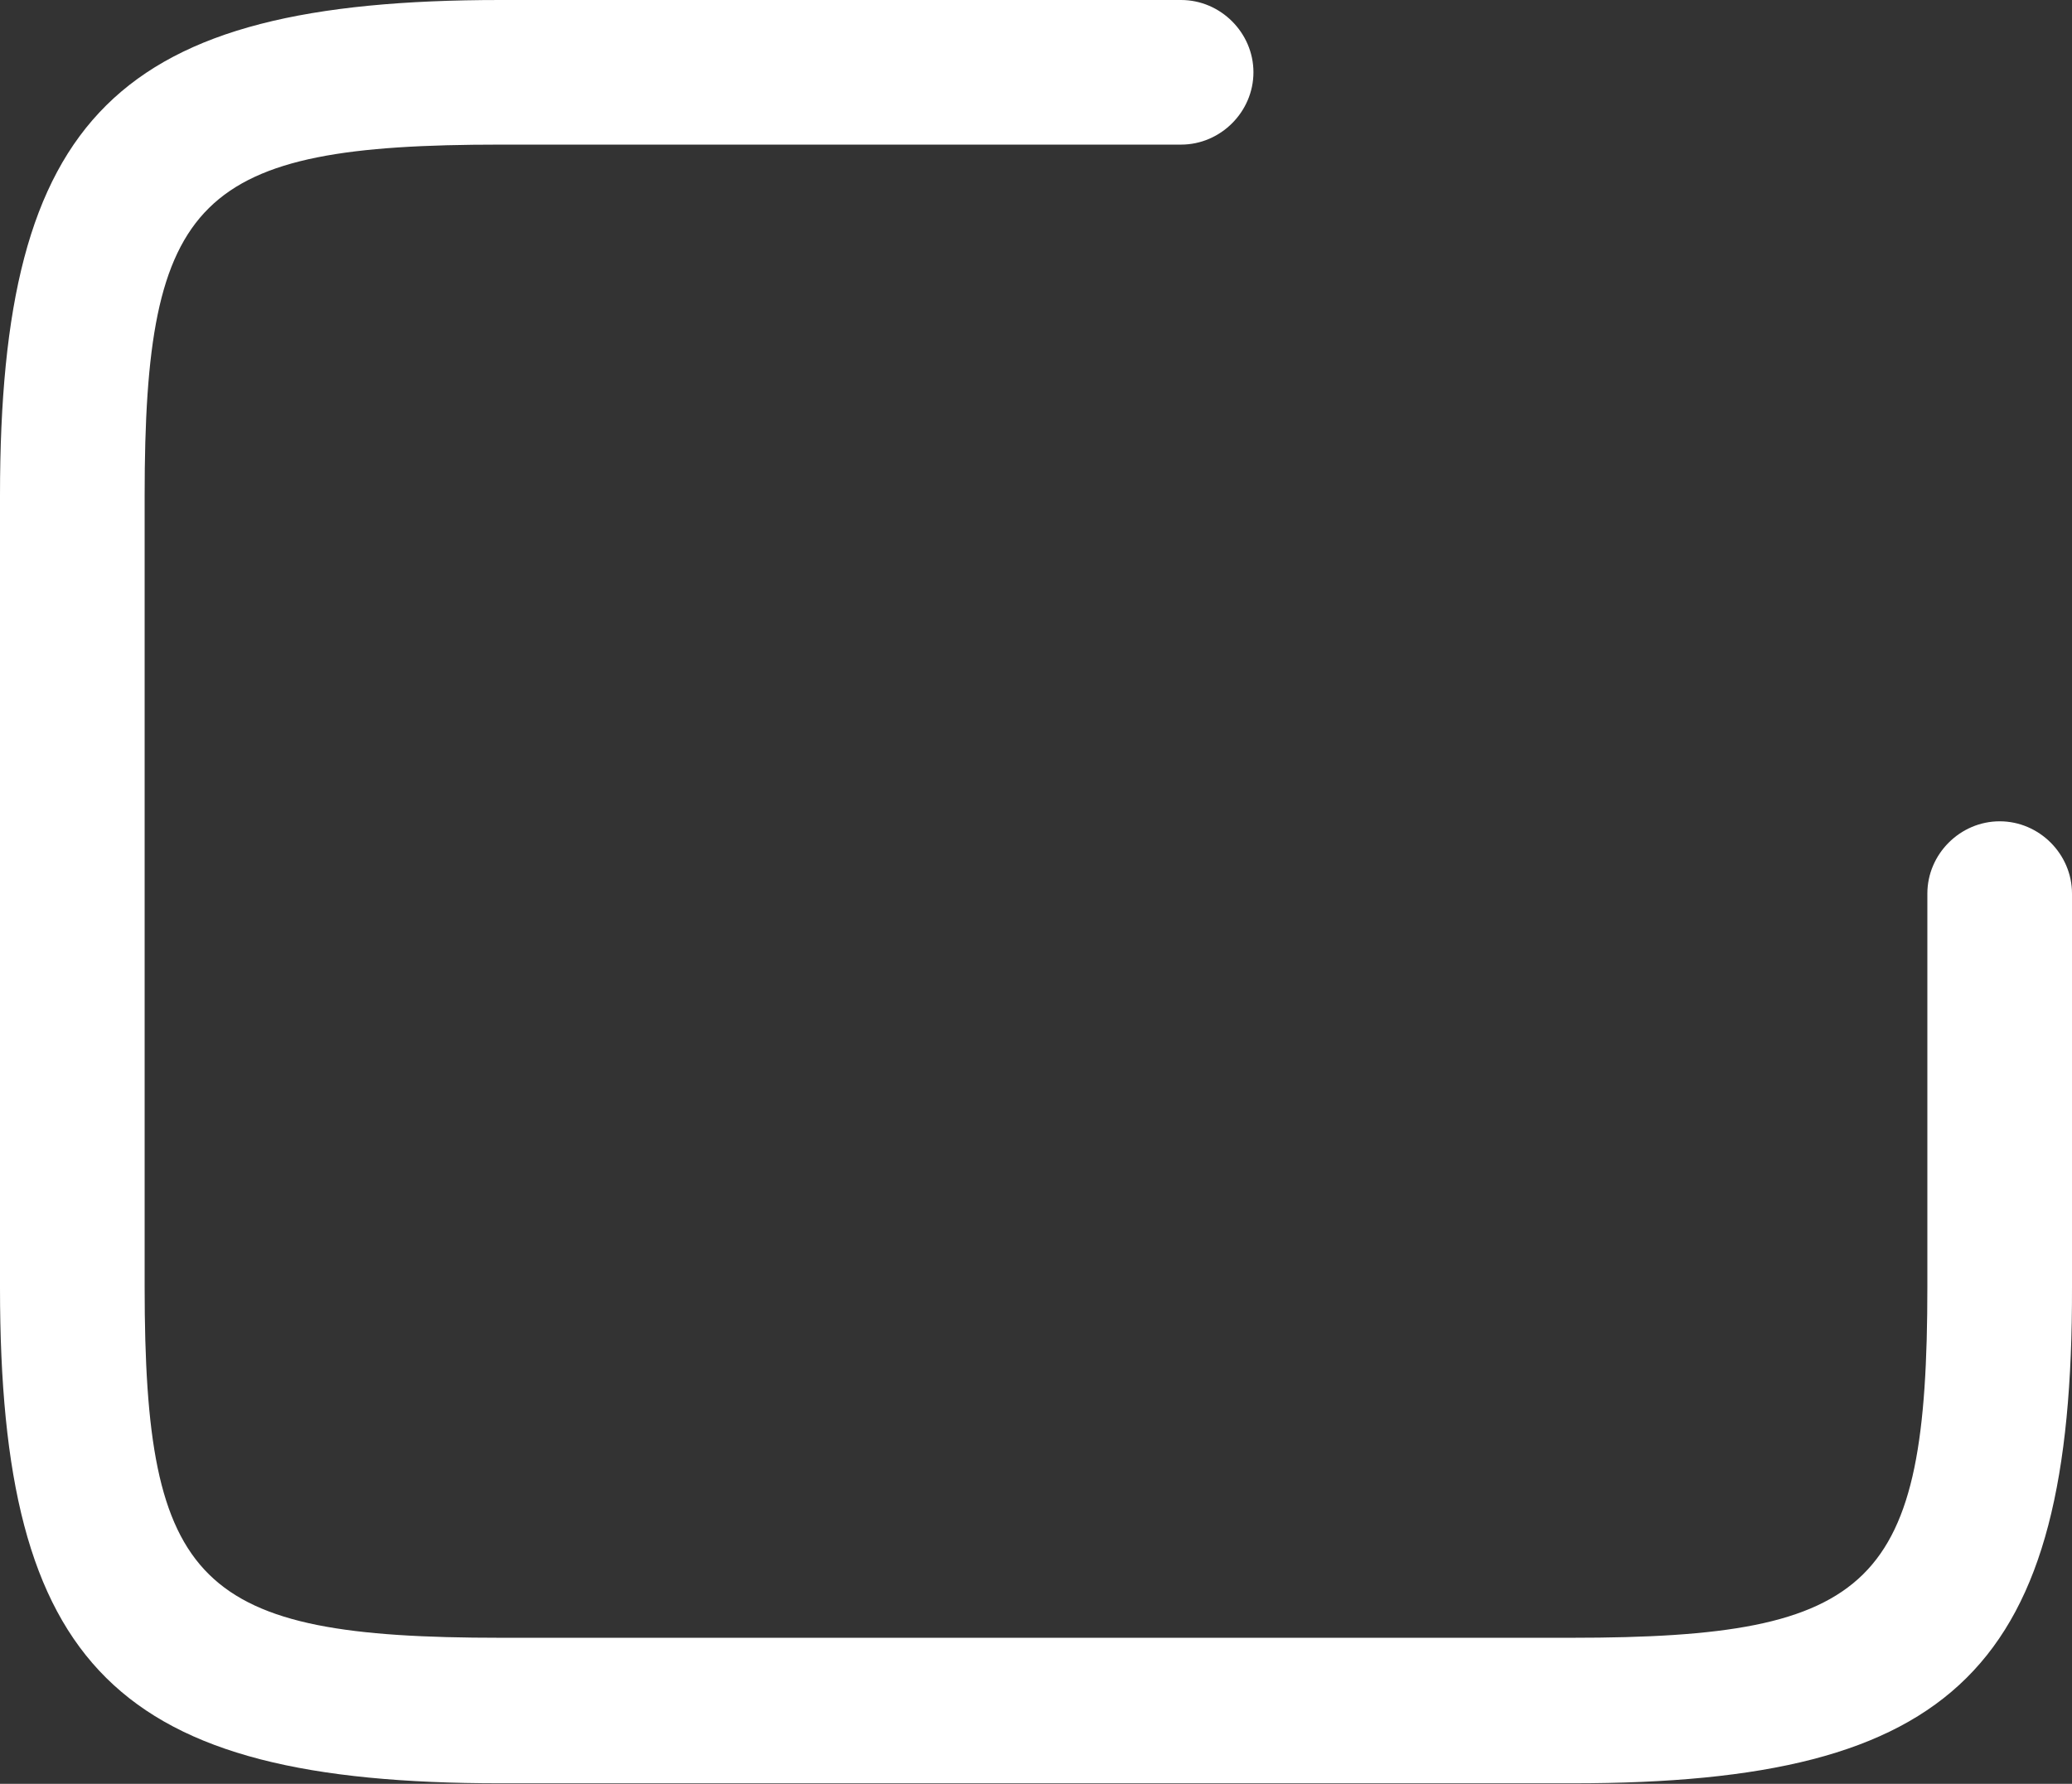 <svg width="36" height="31" viewBox="0 0 36 31" fill="none" xmlns="http://www.w3.org/2000/svg">
<rect x="0" y="0" width="36" height="31" fill="#333333" stroke="none"/>
<path d="M27.323 30.991H8.694C2.027 30.991 0 28.981 0 22.381V8.611C0 2.01 2.027 0 8.694 0H20.521C21.208 0 21.778 0.57 21.778 1.256C21.778 1.943 21.208 2.513 20.521 2.513H8.694C3.434 2.513 2.513 3.417 2.513 8.611V22.364C2.513 27.557 3.434 28.462 8.694 28.462H27.306C32.566 28.462 33.487 27.557 33.487 22.364V15.529C33.487 14.842 34.057 14.273 34.744 14.273C35.431 14.273 36 14.842 36 15.529V22.364C36.017 28.981 33.99 30.991 27.323 30.991Z" fill="white"/>
</svg>
